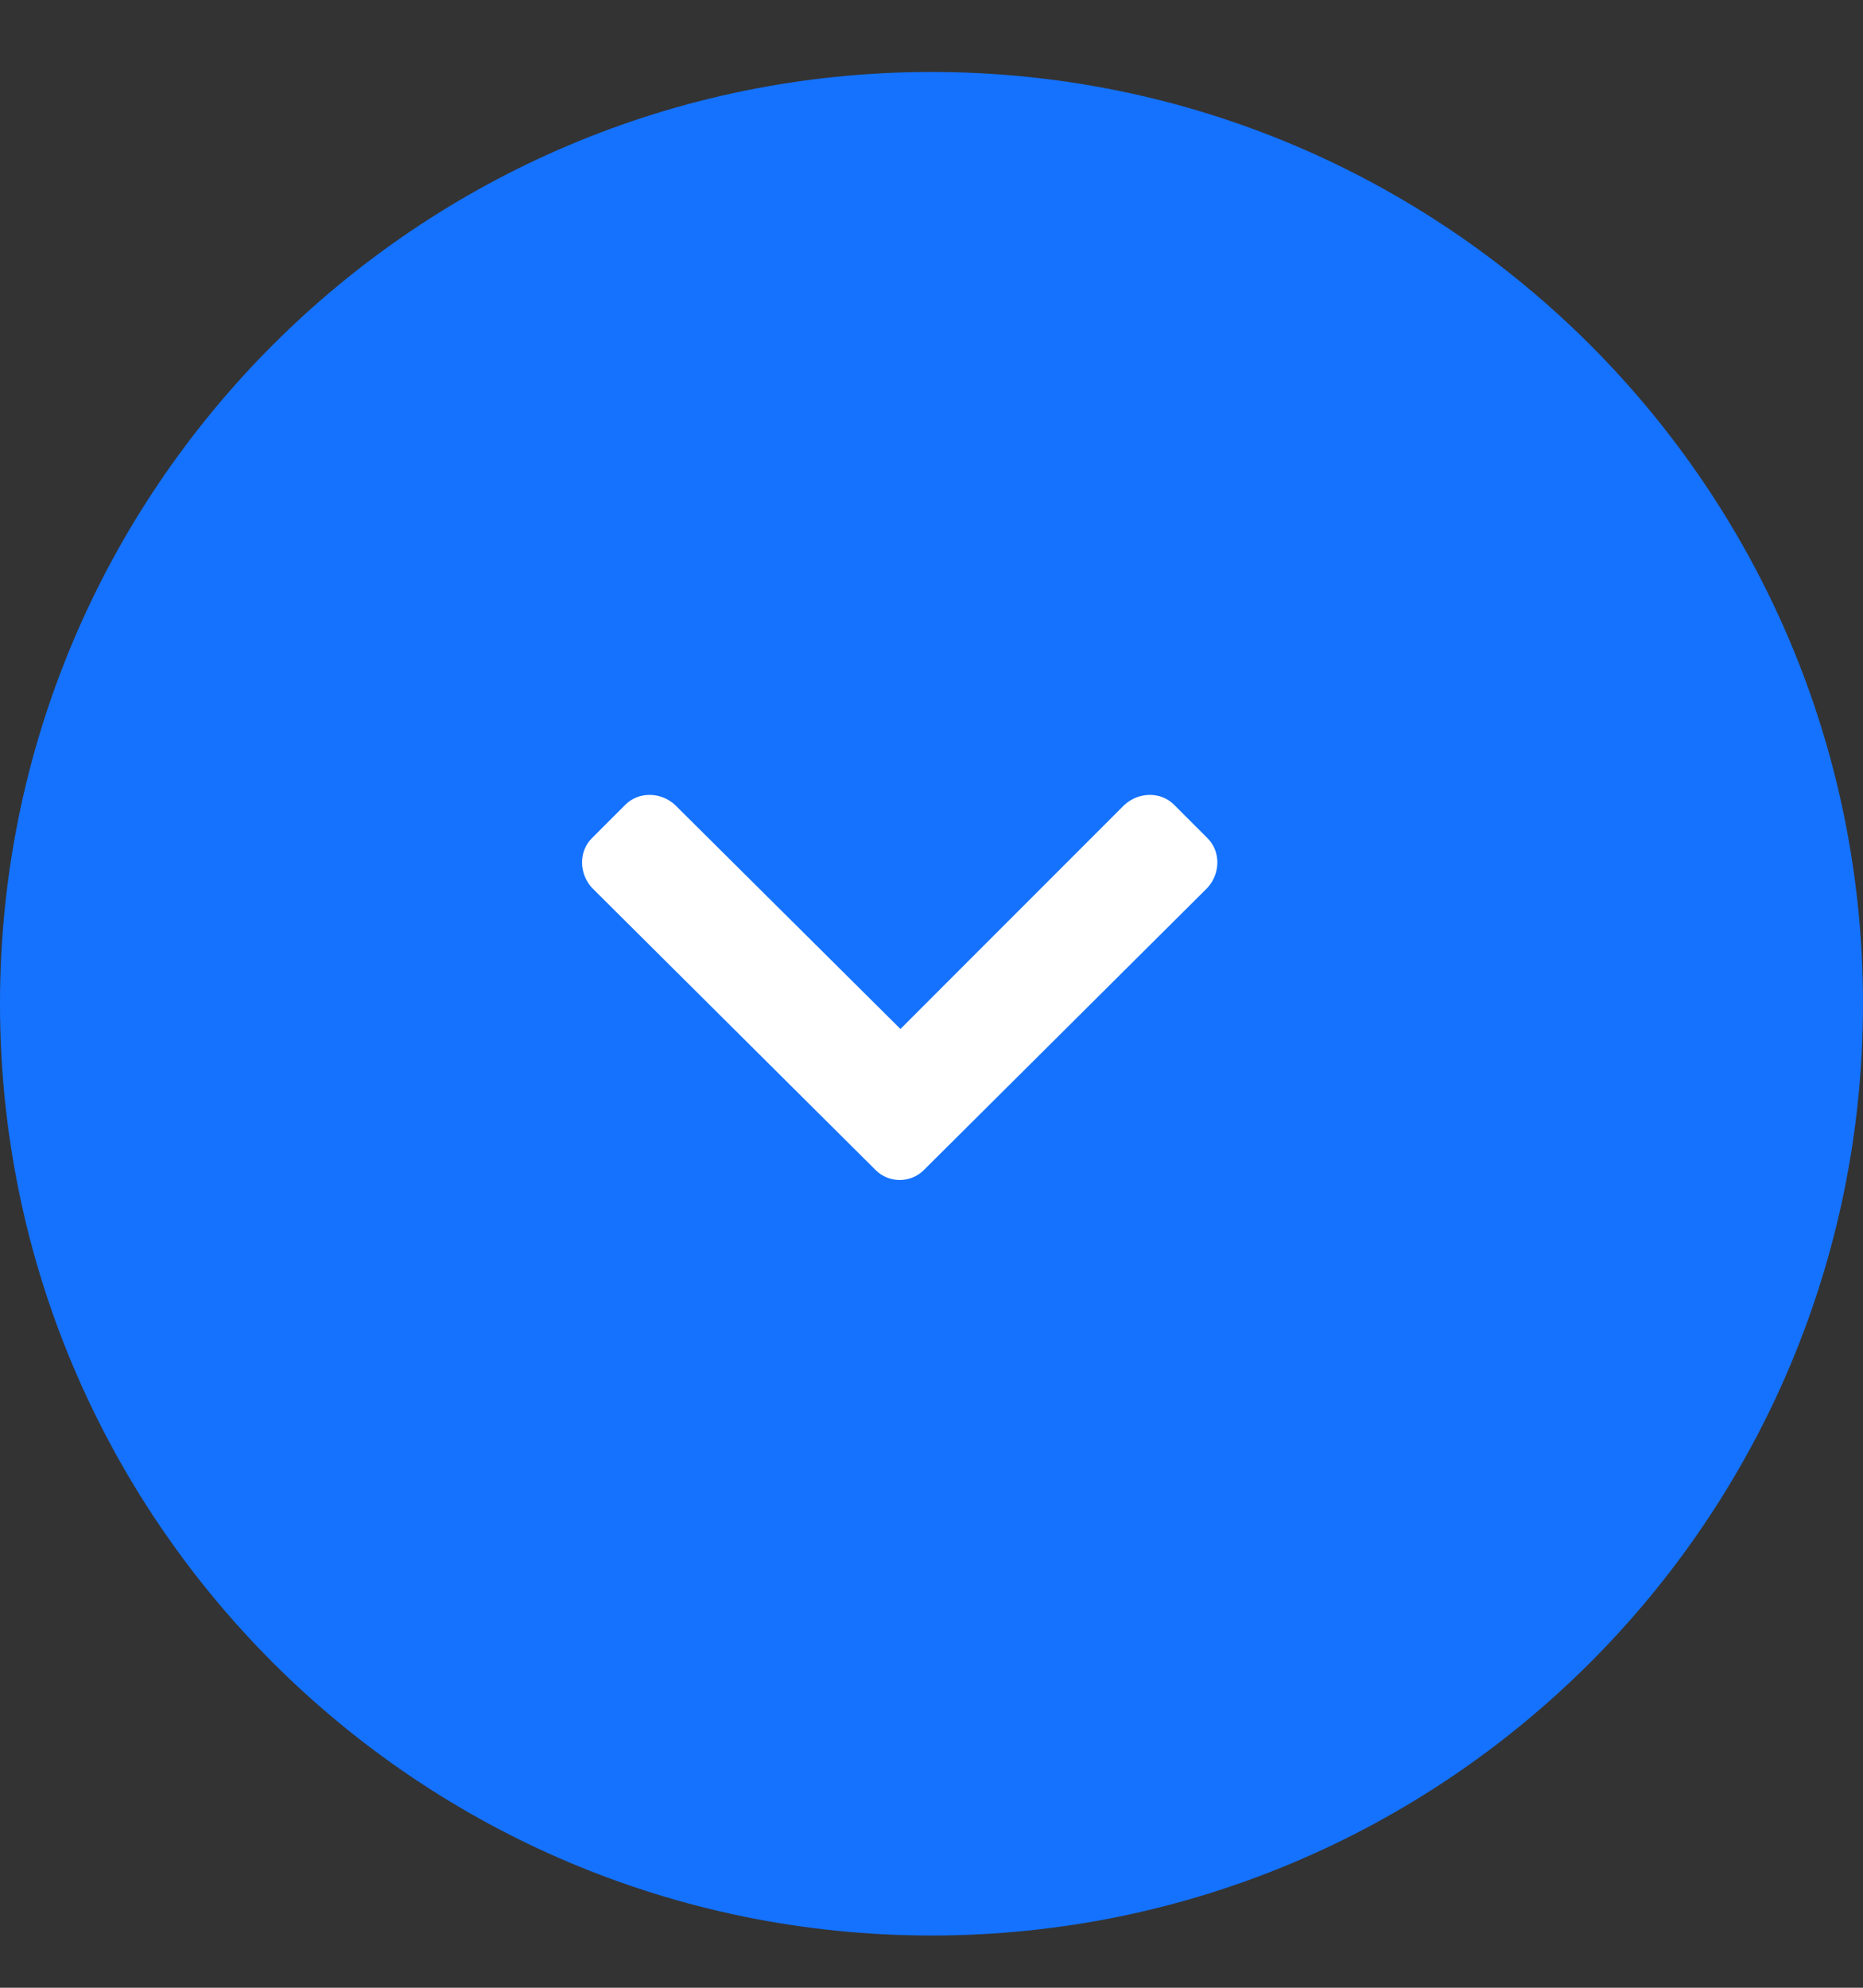 <svg width="30" height="32" viewBox="0 0 30 32" fill="none" xmlns="http://www.w3.org/2000/svg">
<rect x="0" y="0" width="30" height="32" fill="#333333" stroke="none"/>
<path d="M0 16.159C0 24.443 6.716 31.159 15 31.159C23.284 31.159 30 24.443 30 16.159C30 7.874 23.284 1.159 15 1.159C6.716 1.159 0 7.874 0 16.159Z" fill="#1472FF"/>
<path d="M14.102 18.838C14.312 19.049 14.664 19.049 14.875 18.838L19.445 14.291C19.656 14.057 19.656 13.705 19.445 13.494L18.906 12.955C18.695 12.744 18.344 12.744 18.109 12.955L14.5 16.565L10.867 12.955C10.633 12.744 10.281 12.744 10.07 12.955L9.531 13.494C9.32 13.705 9.32 14.057 9.531 14.291L14.102 18.838Z" fill="white"/>
</svg>
